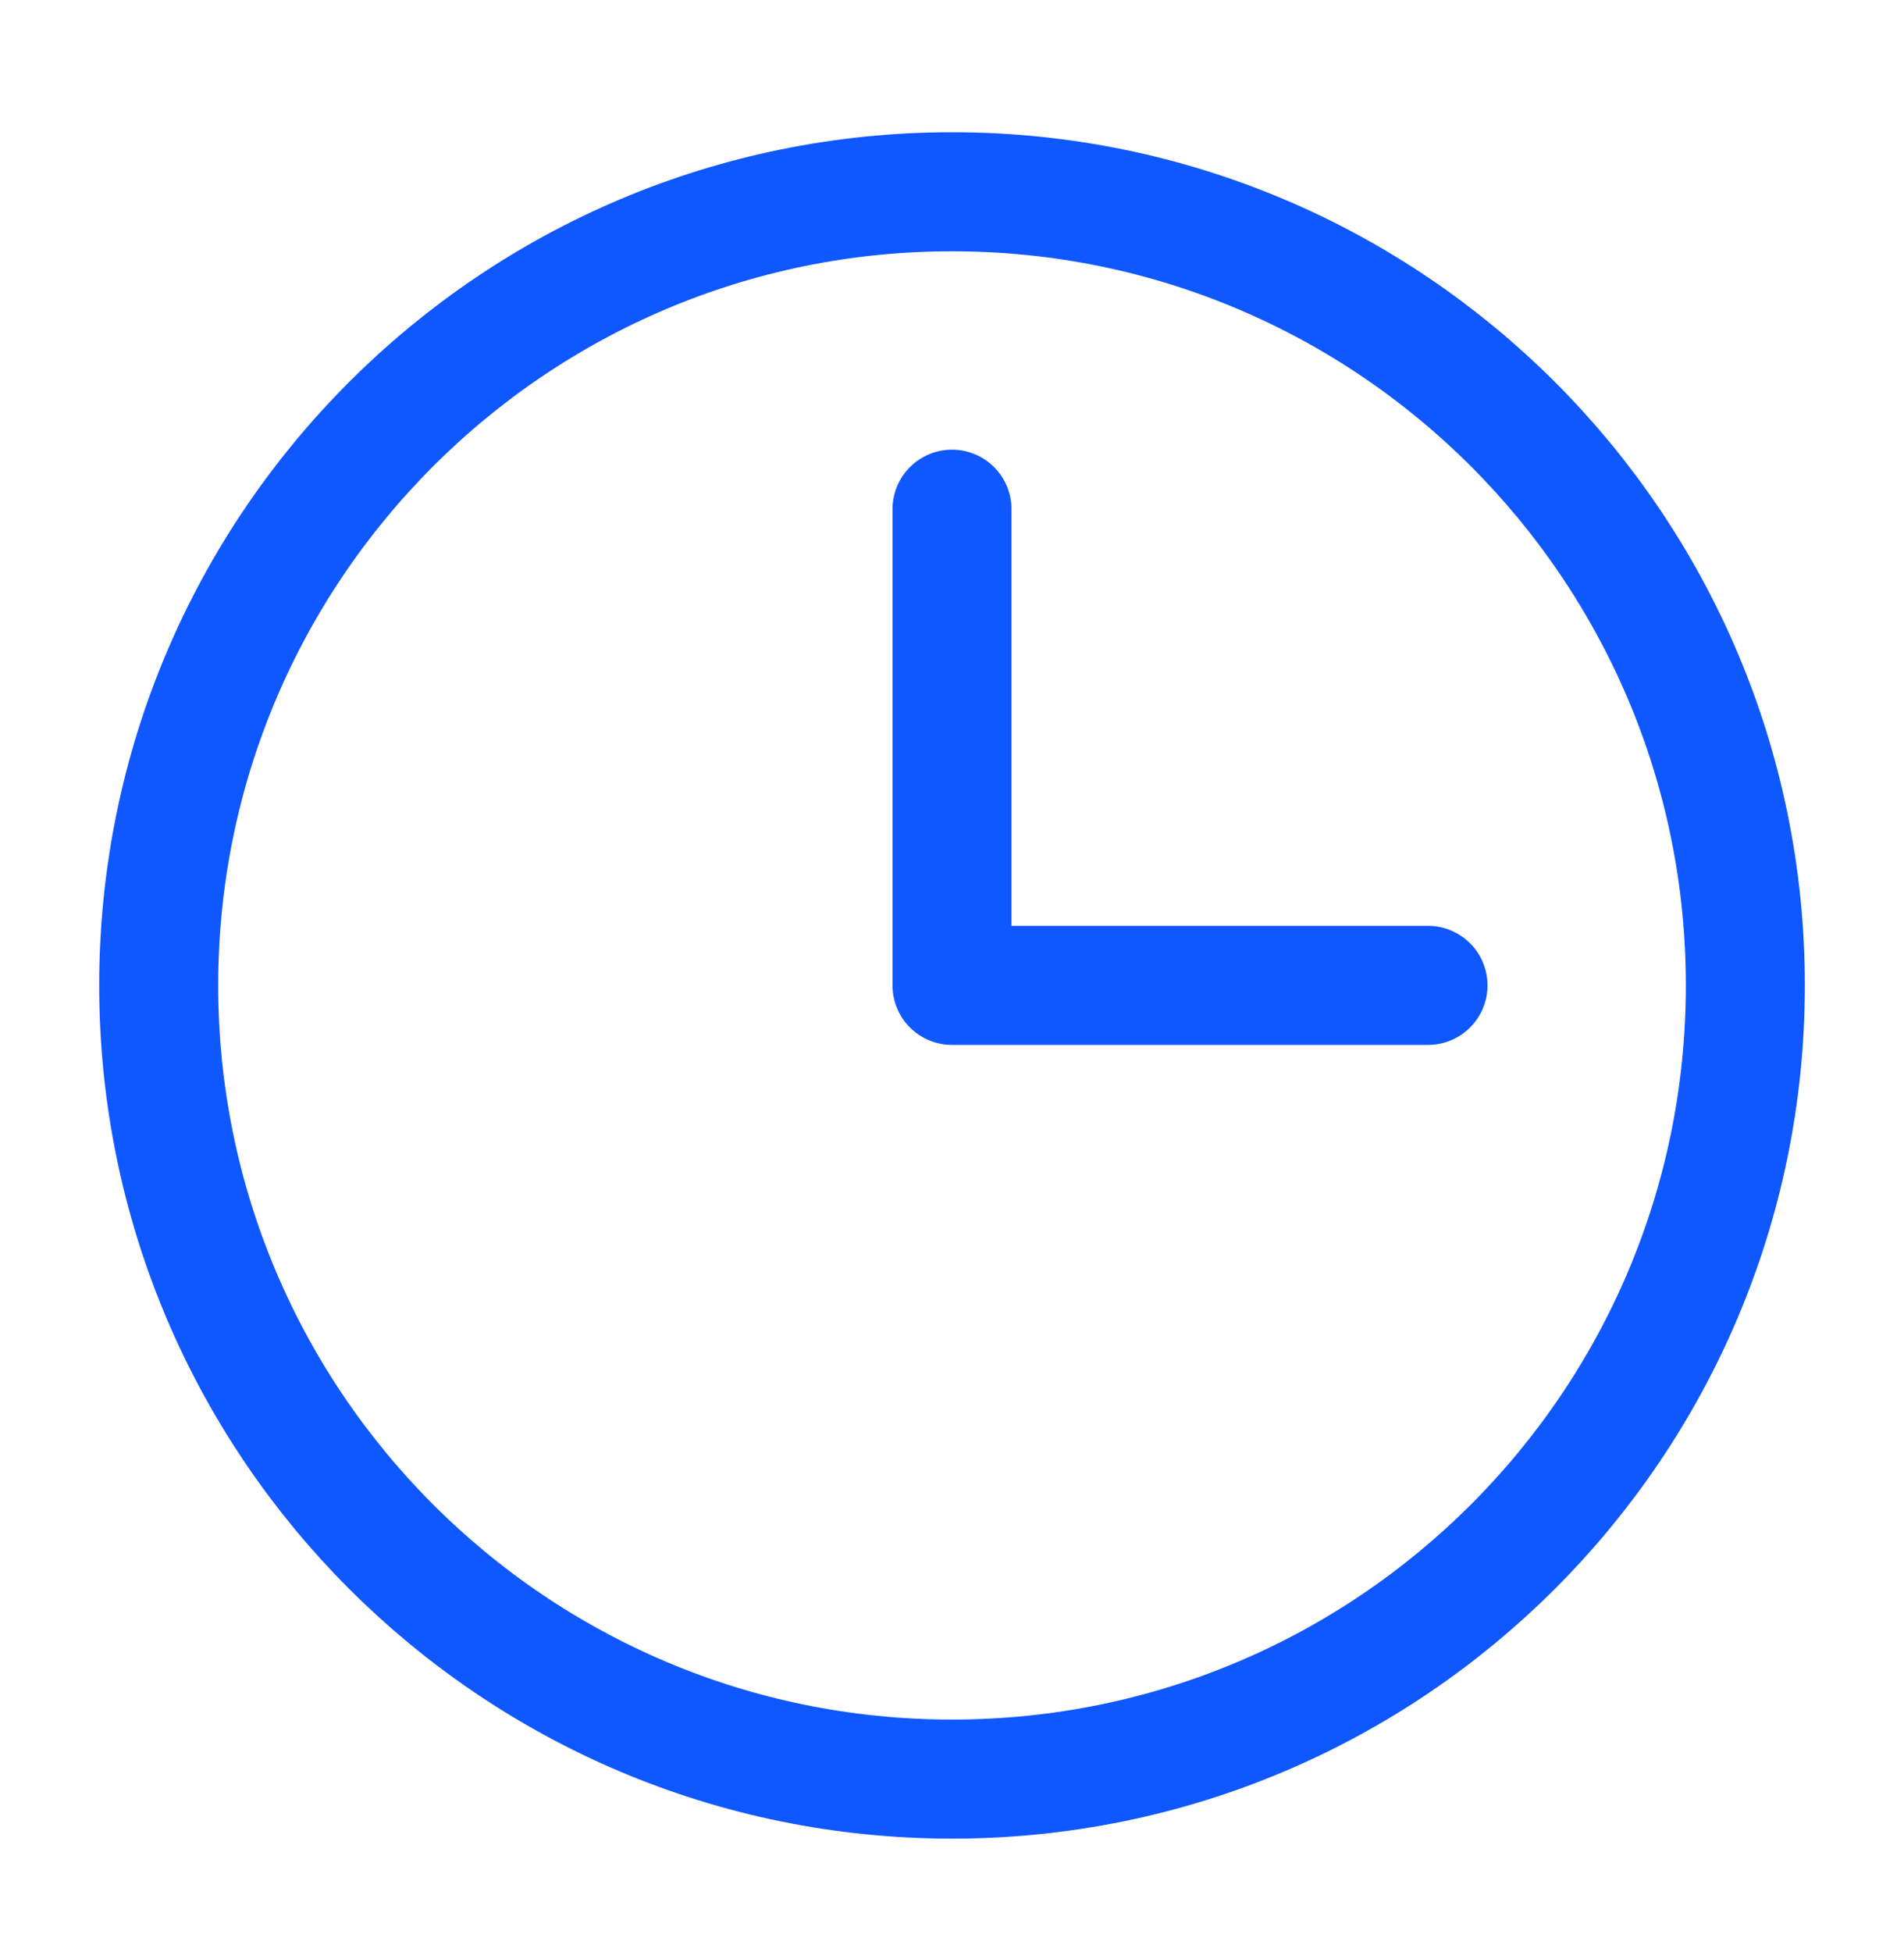 <svg width="40" height="41" viewBox="0 0 40 41" fill="none" xmlns="http://www.w3.org/2000/svg">
<path d="M20 10.693L20 20.693L30 20.693" stroke="#0F57FF" stroke-width="2.5" stroke-linecap="round" stroke-linejoin="round"/>
<path d="M20.001 37.361C29.205 37.361 36.667 29.899 36.667 20.694C36.667 11.489 29.205 4.027 20.001 4.027C10.796 4.027 3.334 11.489 3.334 20.694C3.334 29.899 10.796 37.361 20.001 37.361Z" stroke="#0F57FF" stroke-width="2.5" stroke-linecap="round" stroke-linejoin="round"/>
</svg>
